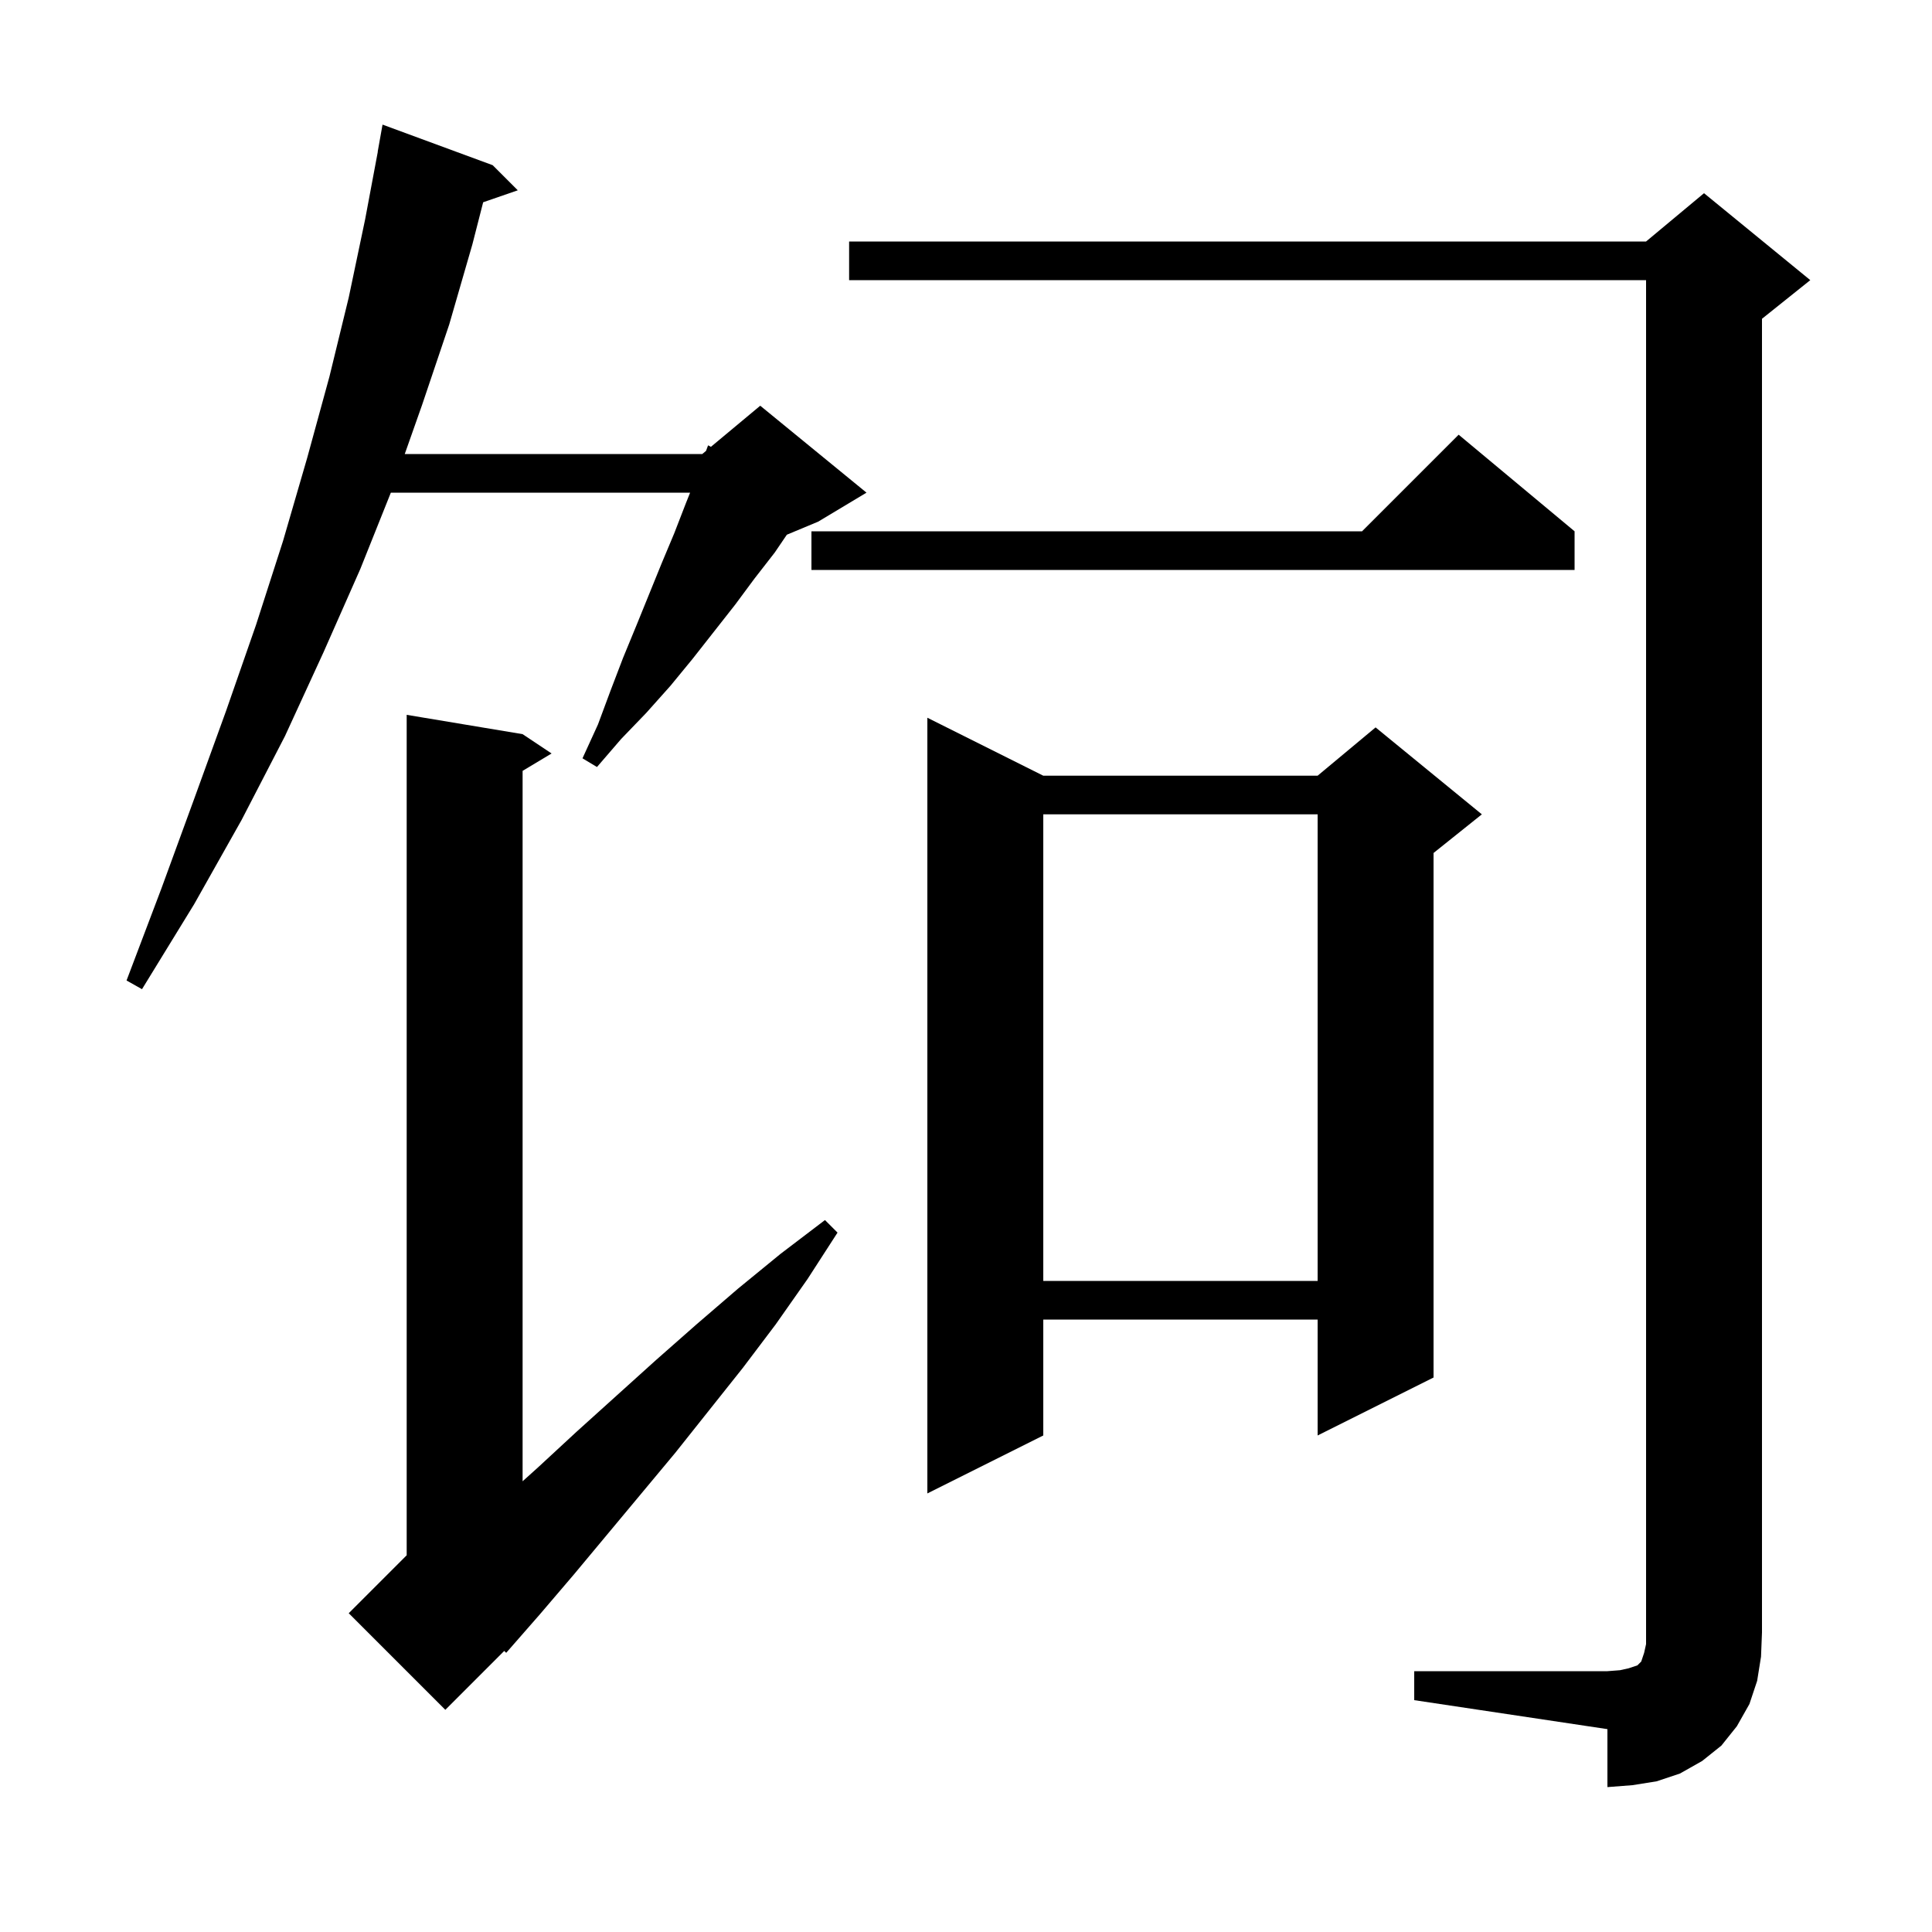 <svg xmlns="http://www.w3.org/2000/svg" xmlns:xlink="http://www.w3.org/1999/xlink" version="1.1" baseProfile="full" viewBox="0 0 200 200" width="200" height="200">
<g fill="black">
<path d="M 146.4 173.0 L 166.4 173.0 L 167.7 172.9 L 168.6 172.7 L 169.5 172.4 L 169.9 172.0 L 170.2 171.1 L 170.4 170.2 L 170.4 29.0 L 87.9 29.0 L 87.9 25.0 L 170.4 25.0 L 176.4 20.0 L 187.4 29.0 L 182.4 33.0 L 182.4 169.0 L 182.3 171.5 L 181.9 174.0 L 181.1 176.4 L 179.8 178.7 L 178.2 180.7 L 176.2 182.3 L 173.9 183.6 L 171.5 184.4 L 169.0 184.8 L 166.4 185.0 L 166.4 179.0 L 146.4 176.0 Z M 54.1 76.0 L 57.1 78.0 L 54.1 79.8 L 54.1 153.34 L 55.7 151.9 L 59.7 148.2 L 67.9 140.8 L 72.1 137.1 L 76.4 133.4 L 80.8 129.8 L 85.4 126.3 L 86.7 127.6 L 83.6 132.4 L 80.3 137.1 L 76.9 141.6 L 69.9 150.4 L 59.4 163.0 L 55.9 167.1 L 52.4 171.1 L 52.196 170.904 L 46.1 177.0 L 36.1 167.0 L 42.1 161.0 L 42.1 74.0 Z M 108.0 80.3 L 136.4 80.3 L 142.4 75.3 L 153.4 84.3 L 148.4 88.3 L 148.4 142.6 L 136.4 148.6 L 136.4 136.6 L 108.0 136.6 L 108.0 148.6 L 96.0 154.6 L 96.0 74.3 Z M 108.0 84.3 L 108.0 132.6 L 136.4 132.6 L 136.4 84.3 Z M 51.0 17.1 L 53.6 19.7 L 50.017 20.938 L 48.9 25.3 L 46.5 33.6 L 43.7 41.9 L 41.9 47.0 L 72.7 47.0 L 73.089 46.676 L 73.3 46.1 L 73.593 46.256 L 78.7 42.0 L 89.7 51.0 L 84.7 54.0 L 81.454 55.353 L 80.2 57.2 L 78.1 59.9 L 76.1 62.6 L 71.7 68.2 L 69.4 71.0 L 66.9 73.8 L 64.3 76.5 L 61.8 79.4 L 60.3 78.5 L 61.9 75.0 L 63.2 71.5 L 64.5 68.1 L 65.9 64.7 L 68.5 58.3 L 69.8 55.2 L 71.0 52.1 L 71.44 51.0 L 40.46 51.0 L 37.3 58.9 L 33.5 67.5 L 29.5 76.2 L 25.0 84.9 L 20.1 93.6 L 14.7 102.4 L 13.1 101.5 L 16.7 92.0 L 20.1 82.7 L 23.4 73.6 L 26.5 64.7 L 29.3 56.0 L 31.8 47.4 L 34.1 39.0 L 36.1 30.8 L 37.8 22.7 L 39.112 15.701 L 39.1 15.7 L 39.6 12.9 Z M 163.0 55.0 L 163.0 59.0 L 84.0 59.0 L 84.0 55.0 L 141.0 55.0 L 151.0 45.0 Z " />
</g>
</svg>
